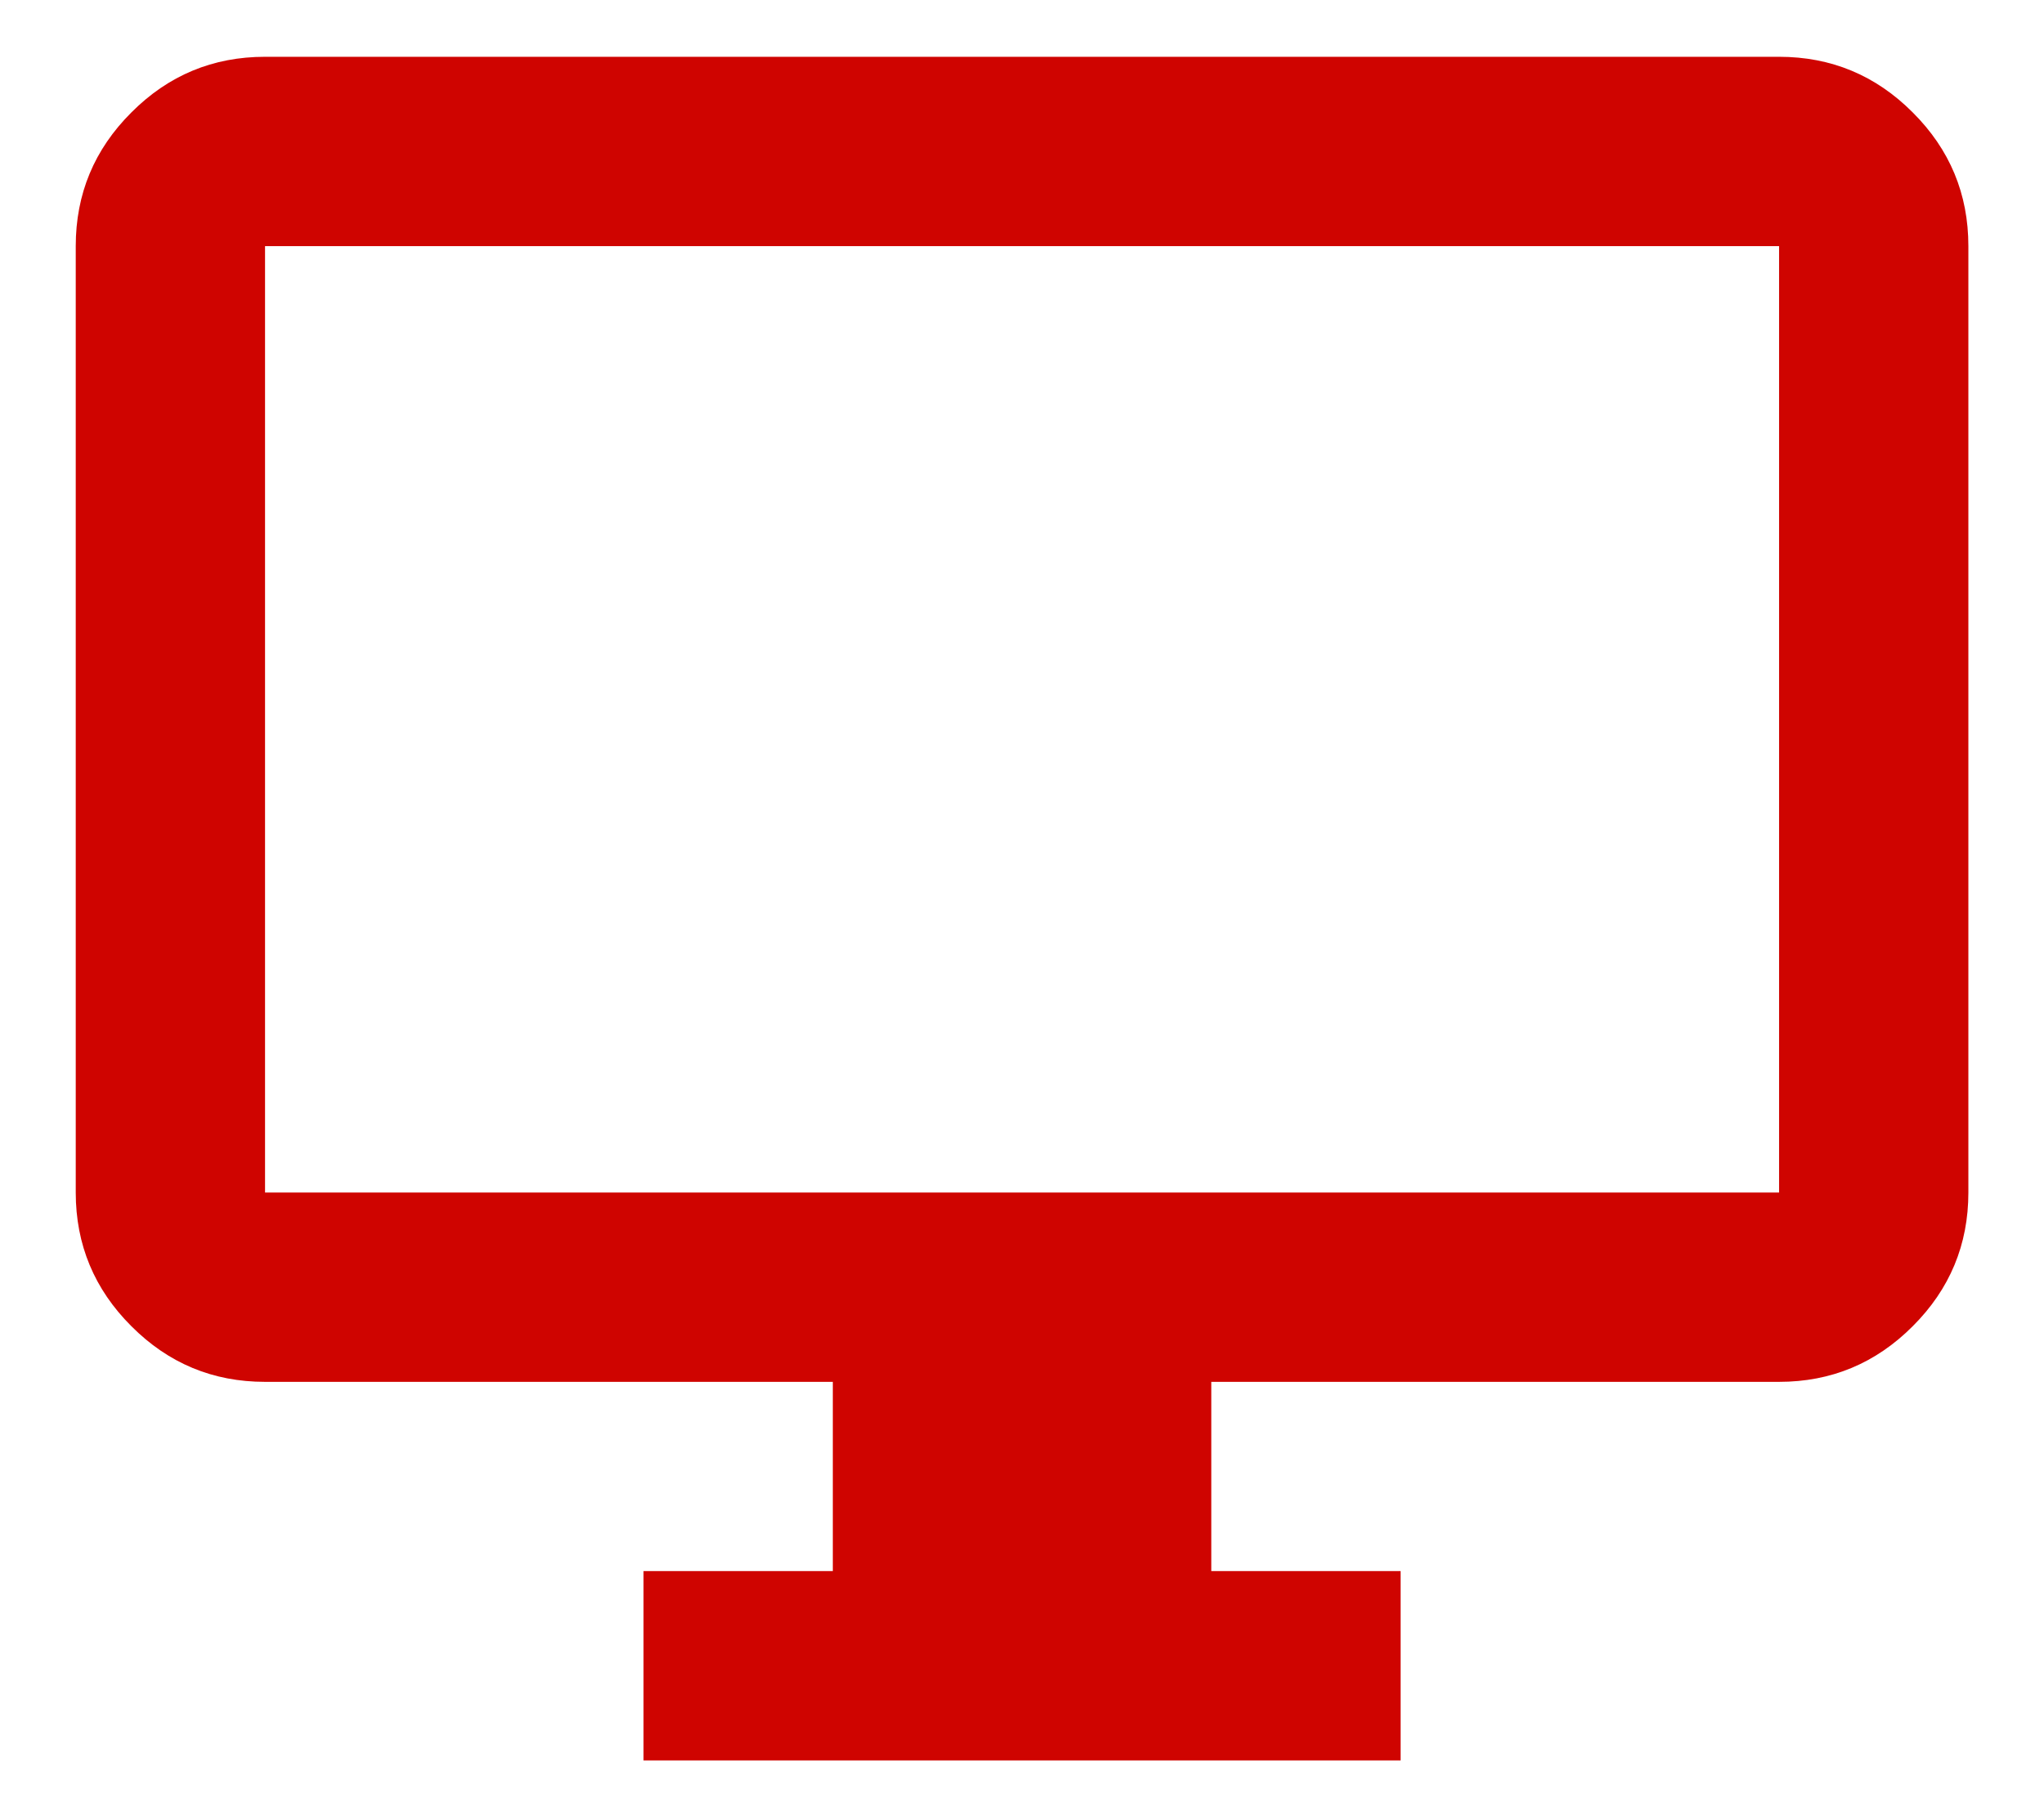 <svg width="18" height="16" viewBox="0 0 18 16" fill="none" xmlns="http://www.w3.org/2000/svg">
<path d="M5.667 15.5V13.833H7.334V12.167H2.334C1.875 12.167 1.483 12.004 1.157 11.677C0.83 11.351 0.667 10.958 0.667 10.5V2.167C0.667 1.708 0.83 1.316 1.157 0.99C1.483 0.663 1.875 0.5 2.334 0.5H15.667C16.125 0.5 16.518 0.663 16.844 0.99C17.171 1.316 17.334 1.708 17.334 2.167V10.5C17.334 10.958 17.171 11.351 16.844 11.677C16.518 12.004 16.125 12.167 15.667 12.167H10.667V13.833H12.334V15.5H5.667ZM2.334 10.5H15.667V2.167H2.334V10.5Z" fill="#CF0400"/>
</svg>
